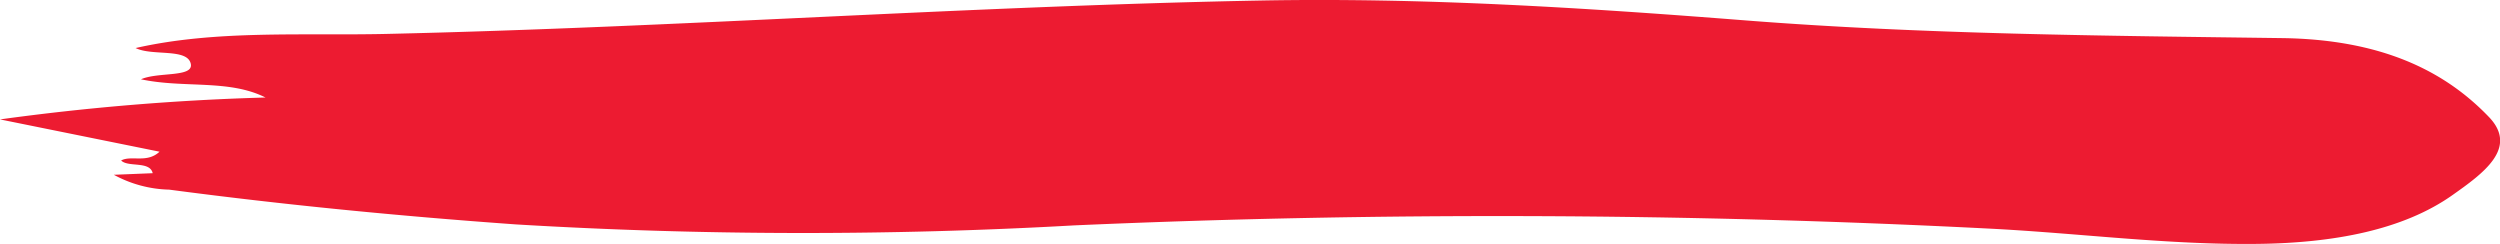 <svg xmlns="http://www.w3.org/2000/svg" width="108.708" height="10.609" viewBox="0 0 108.708 10.609">
    <defs>
        <clipPath id="899ksf3joa">
            <path data-name="Rectangle 272" style="fill:#ed1b31" d="M0 0h108.708v10.609H0z"/>
        </clipPath>
    </defs>
    <g data-name="Group 143">
        <g data-name="Group 142" style="clip-path:url(#899ksf3joa)">
            <path data-name="Path 4422" d="M0 5.192a106.448 106.448 0 0 1 11.545-.952c-1.59-.8-3.544-.393-5.416-.792.749-.33 2.286-.073 2.168-.667-.139-.7-1.674-.331-2.4-.692 3.5-.795 7.251-.531 10.912-.614C29.482 1.187 42.078.268 54.754.024c7.105-.137 14.129.313 21.131.862 7.76.608 15.555.666 23.349.771 4.285.058 7.051 1.4 9 3.438 1.286 1.351-.28 2.46-1.594 3.389-2.143 1.514-5.148 2.082-8.472 2.121-3.926.046-7.754-.464-11.637-.663Q66.626 8.925 46.714 9.8a209.289 209.289 0 0 1-24.279-.042c-5.061-.361-10.1-.853-15.078-1.512A5.269 5.269 0 0 1 4.95 7.6l1.69-.069c-.122-.542-1.074-.245-1.372-.553.444-.238 1.123.132 1.669-.382L0 5.192" style="fill:#ed1b31"/>
        </g>
    </g>
</svg>
